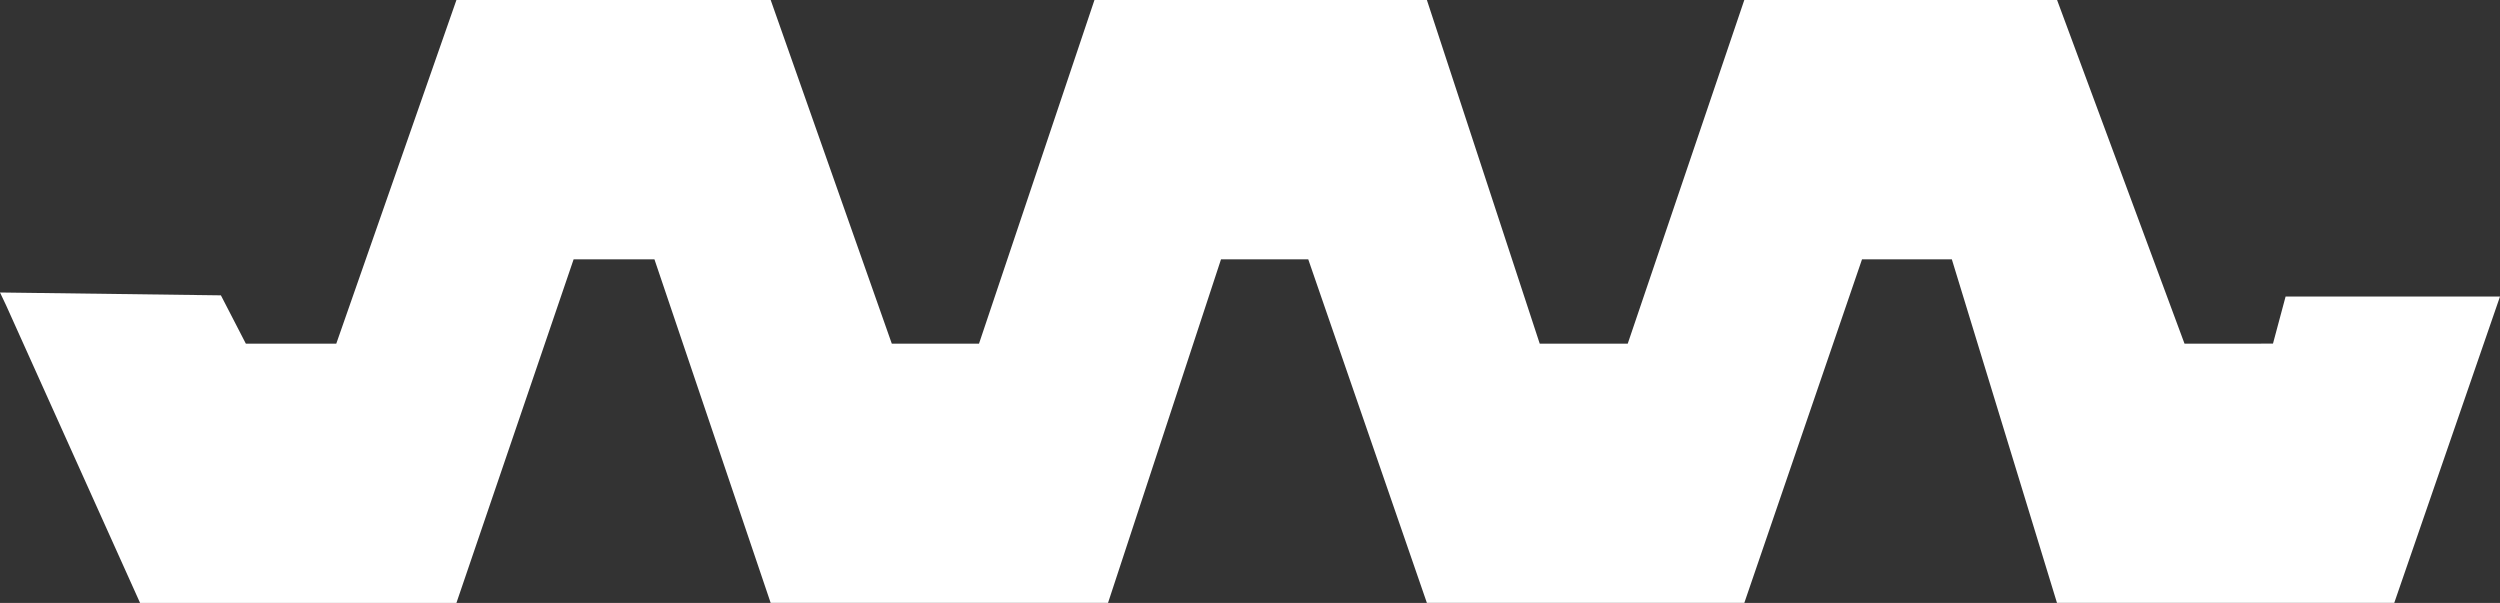 <svg xmlns="http://www.w3.org/2000/svg" width="213.998" height="51.608" viewBox="0 0 213.998 51.608"><rect x="0" y="0" width="213.998" height="51.608" fill="#333333" stroke="none"/><path id="Path_2" data-name="Path 2" d="M534.622-763.848l11.475,25.49h27.081l10.031-29.409h6.918l9.949,29.408h28.878l9.671-29.408h7.468l10.155,29.408H683.42l10.075-29.408h7.689l9,29.408h28.87l9.052-26.223H729.753l-1.08,4.031H721.1l-10.908-29.415H683.419l-9.978,29.415h-7.534l-9.659-29.415H627.793L617.91-760.55h-7.465l-10.367-29.416h-26.9l-10.285,29.415h-7.742l-2.134-4.134-18.909-.244Z" transform="translate(-534.108 789.966)" fill="#fff"></path></svg>